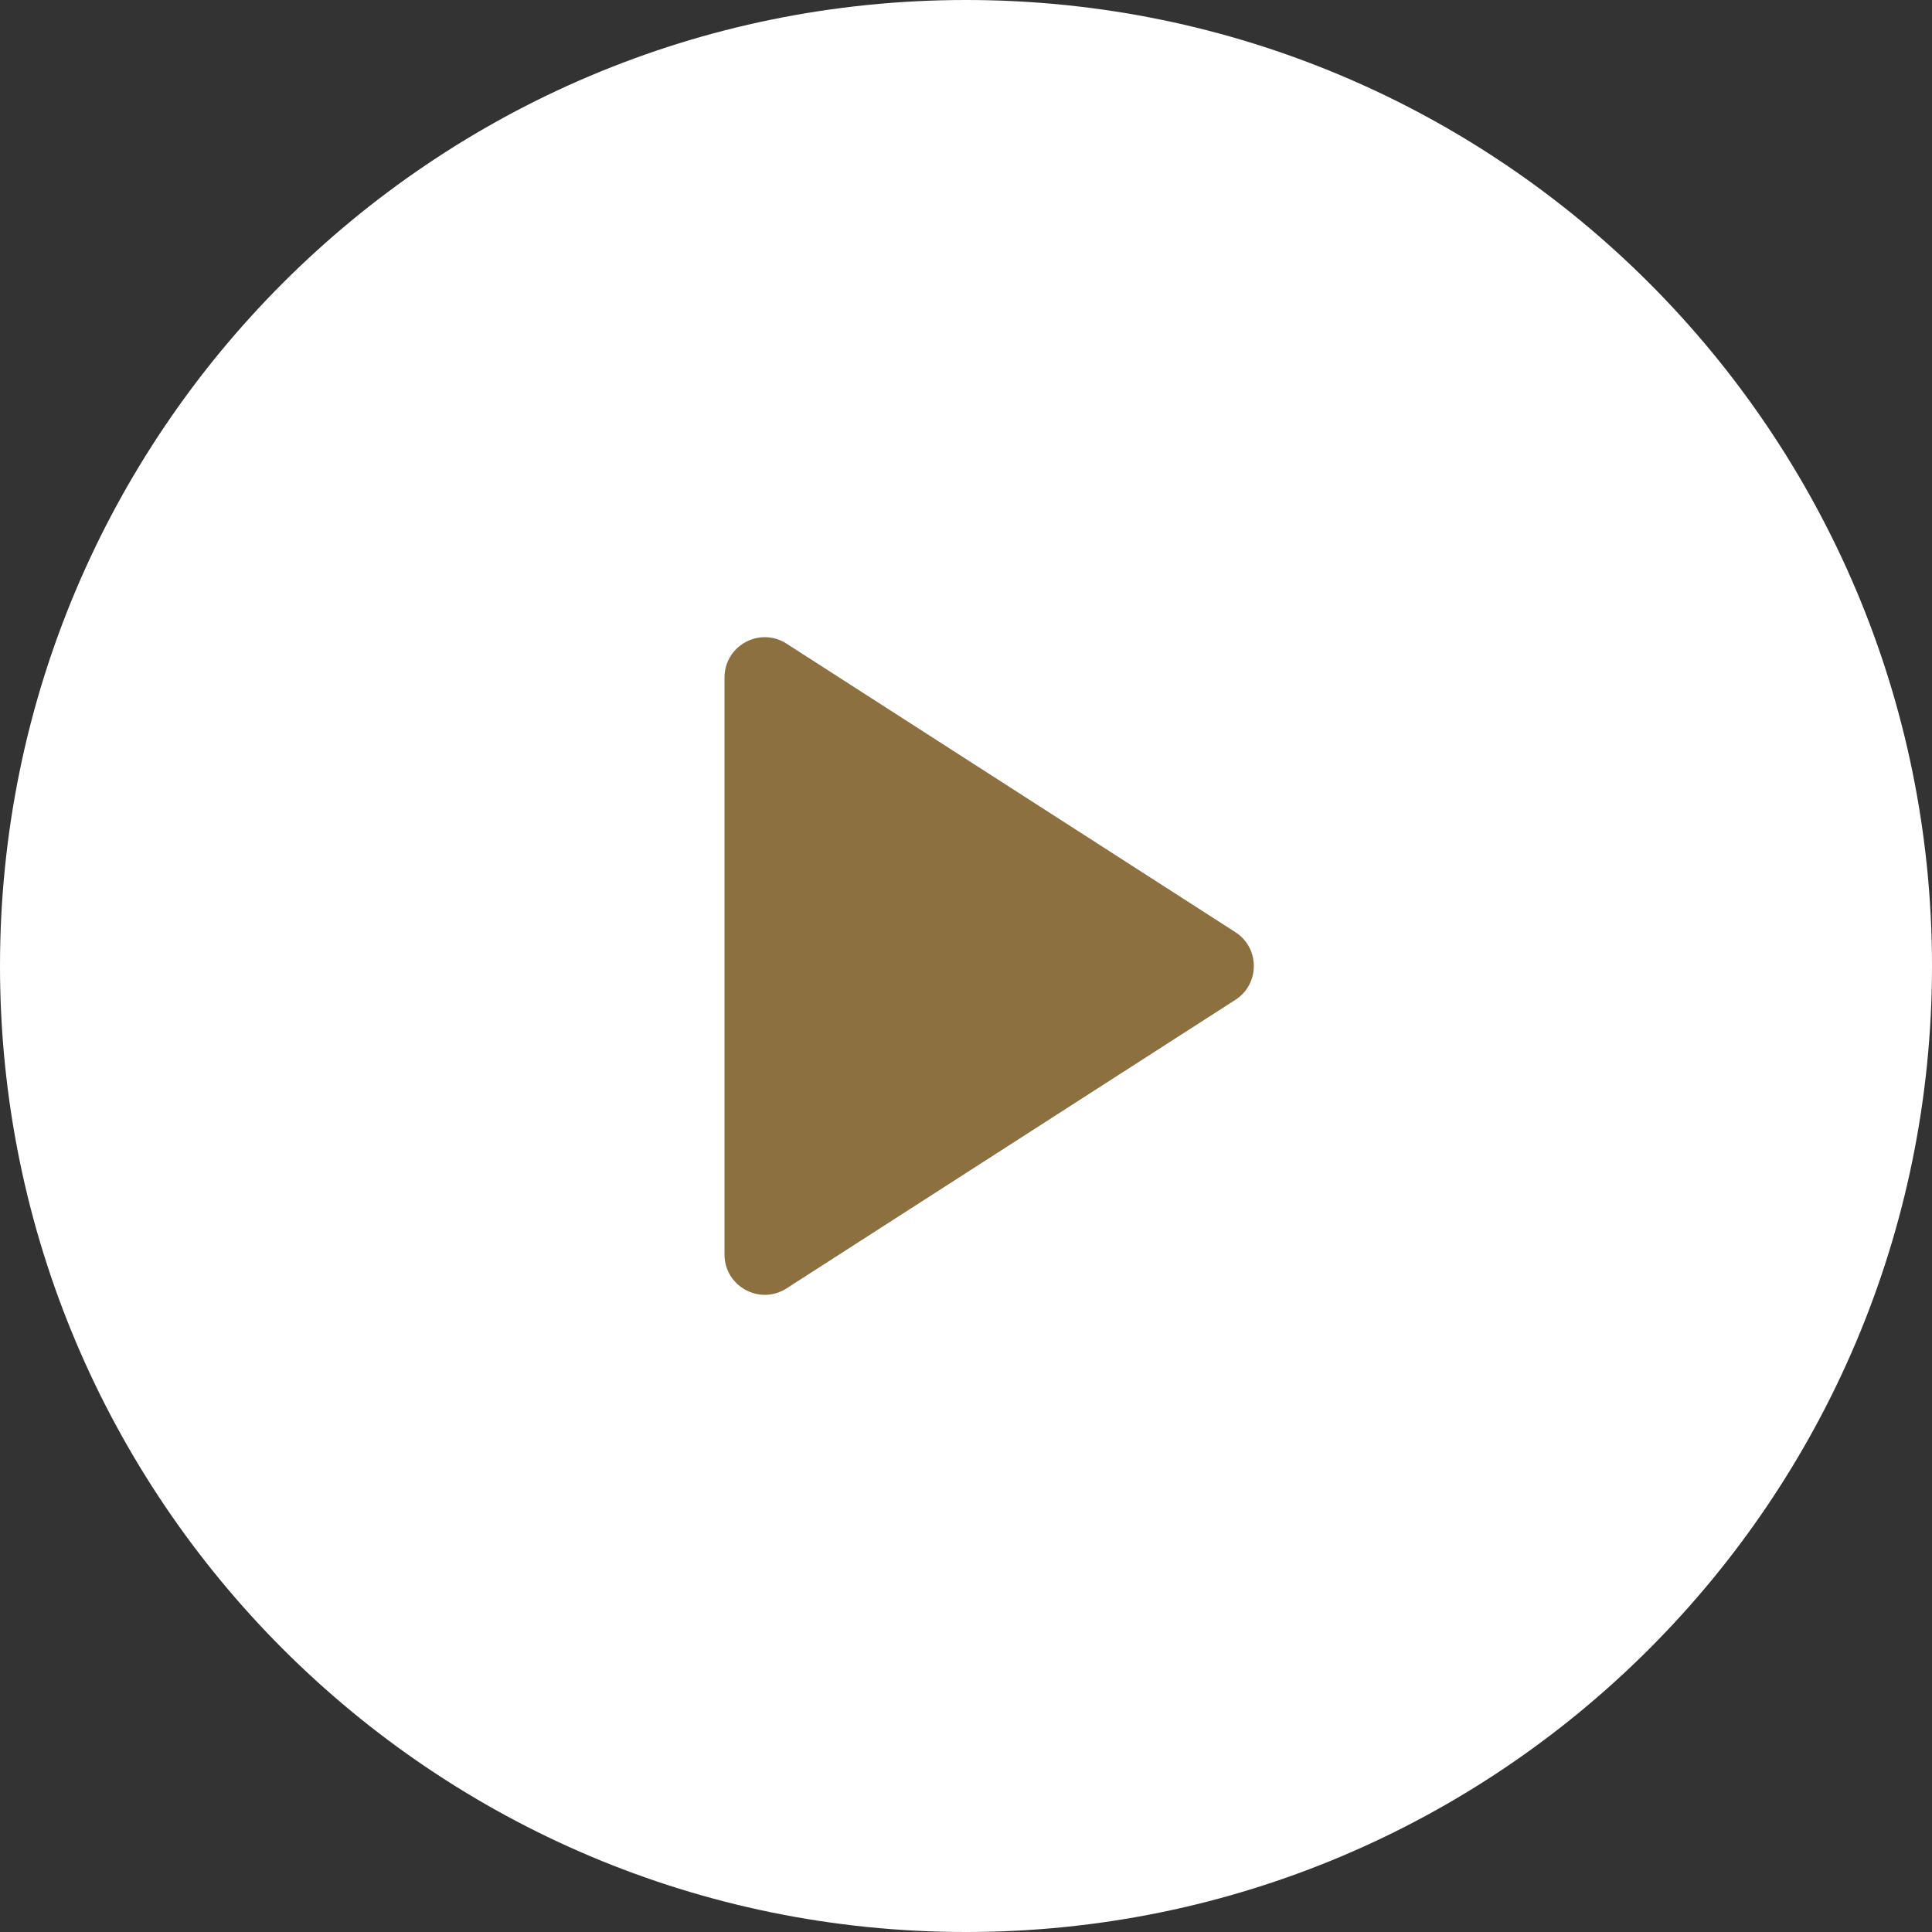 <svg width="48" height="48" viewBox="0 0 48 48" fill="none" xmlns="http://www.w3.org/2000/svg">
<rect x="0" y="0" width="48" height="48" fill="#333333" stroke="none"/>
<path d="M0 24C0 10.745 10.745 0 24 0C37.255 0 48 10.745 48 24C48 37.255 37.255 48 24 48C10.745 48 0 37.255 0 24Z" fill="white"/>
<path d="M18 16.832C18 16.041 18.875 15.563 19.541 15.991L30.692 23.159C31.304 23.552 31.304 24.448 30.692 24.841L19.541 32.01C18.875 32.437 18 31.959 18 31.168V16.832Z" fill="#8C7040"/>
</svg>
